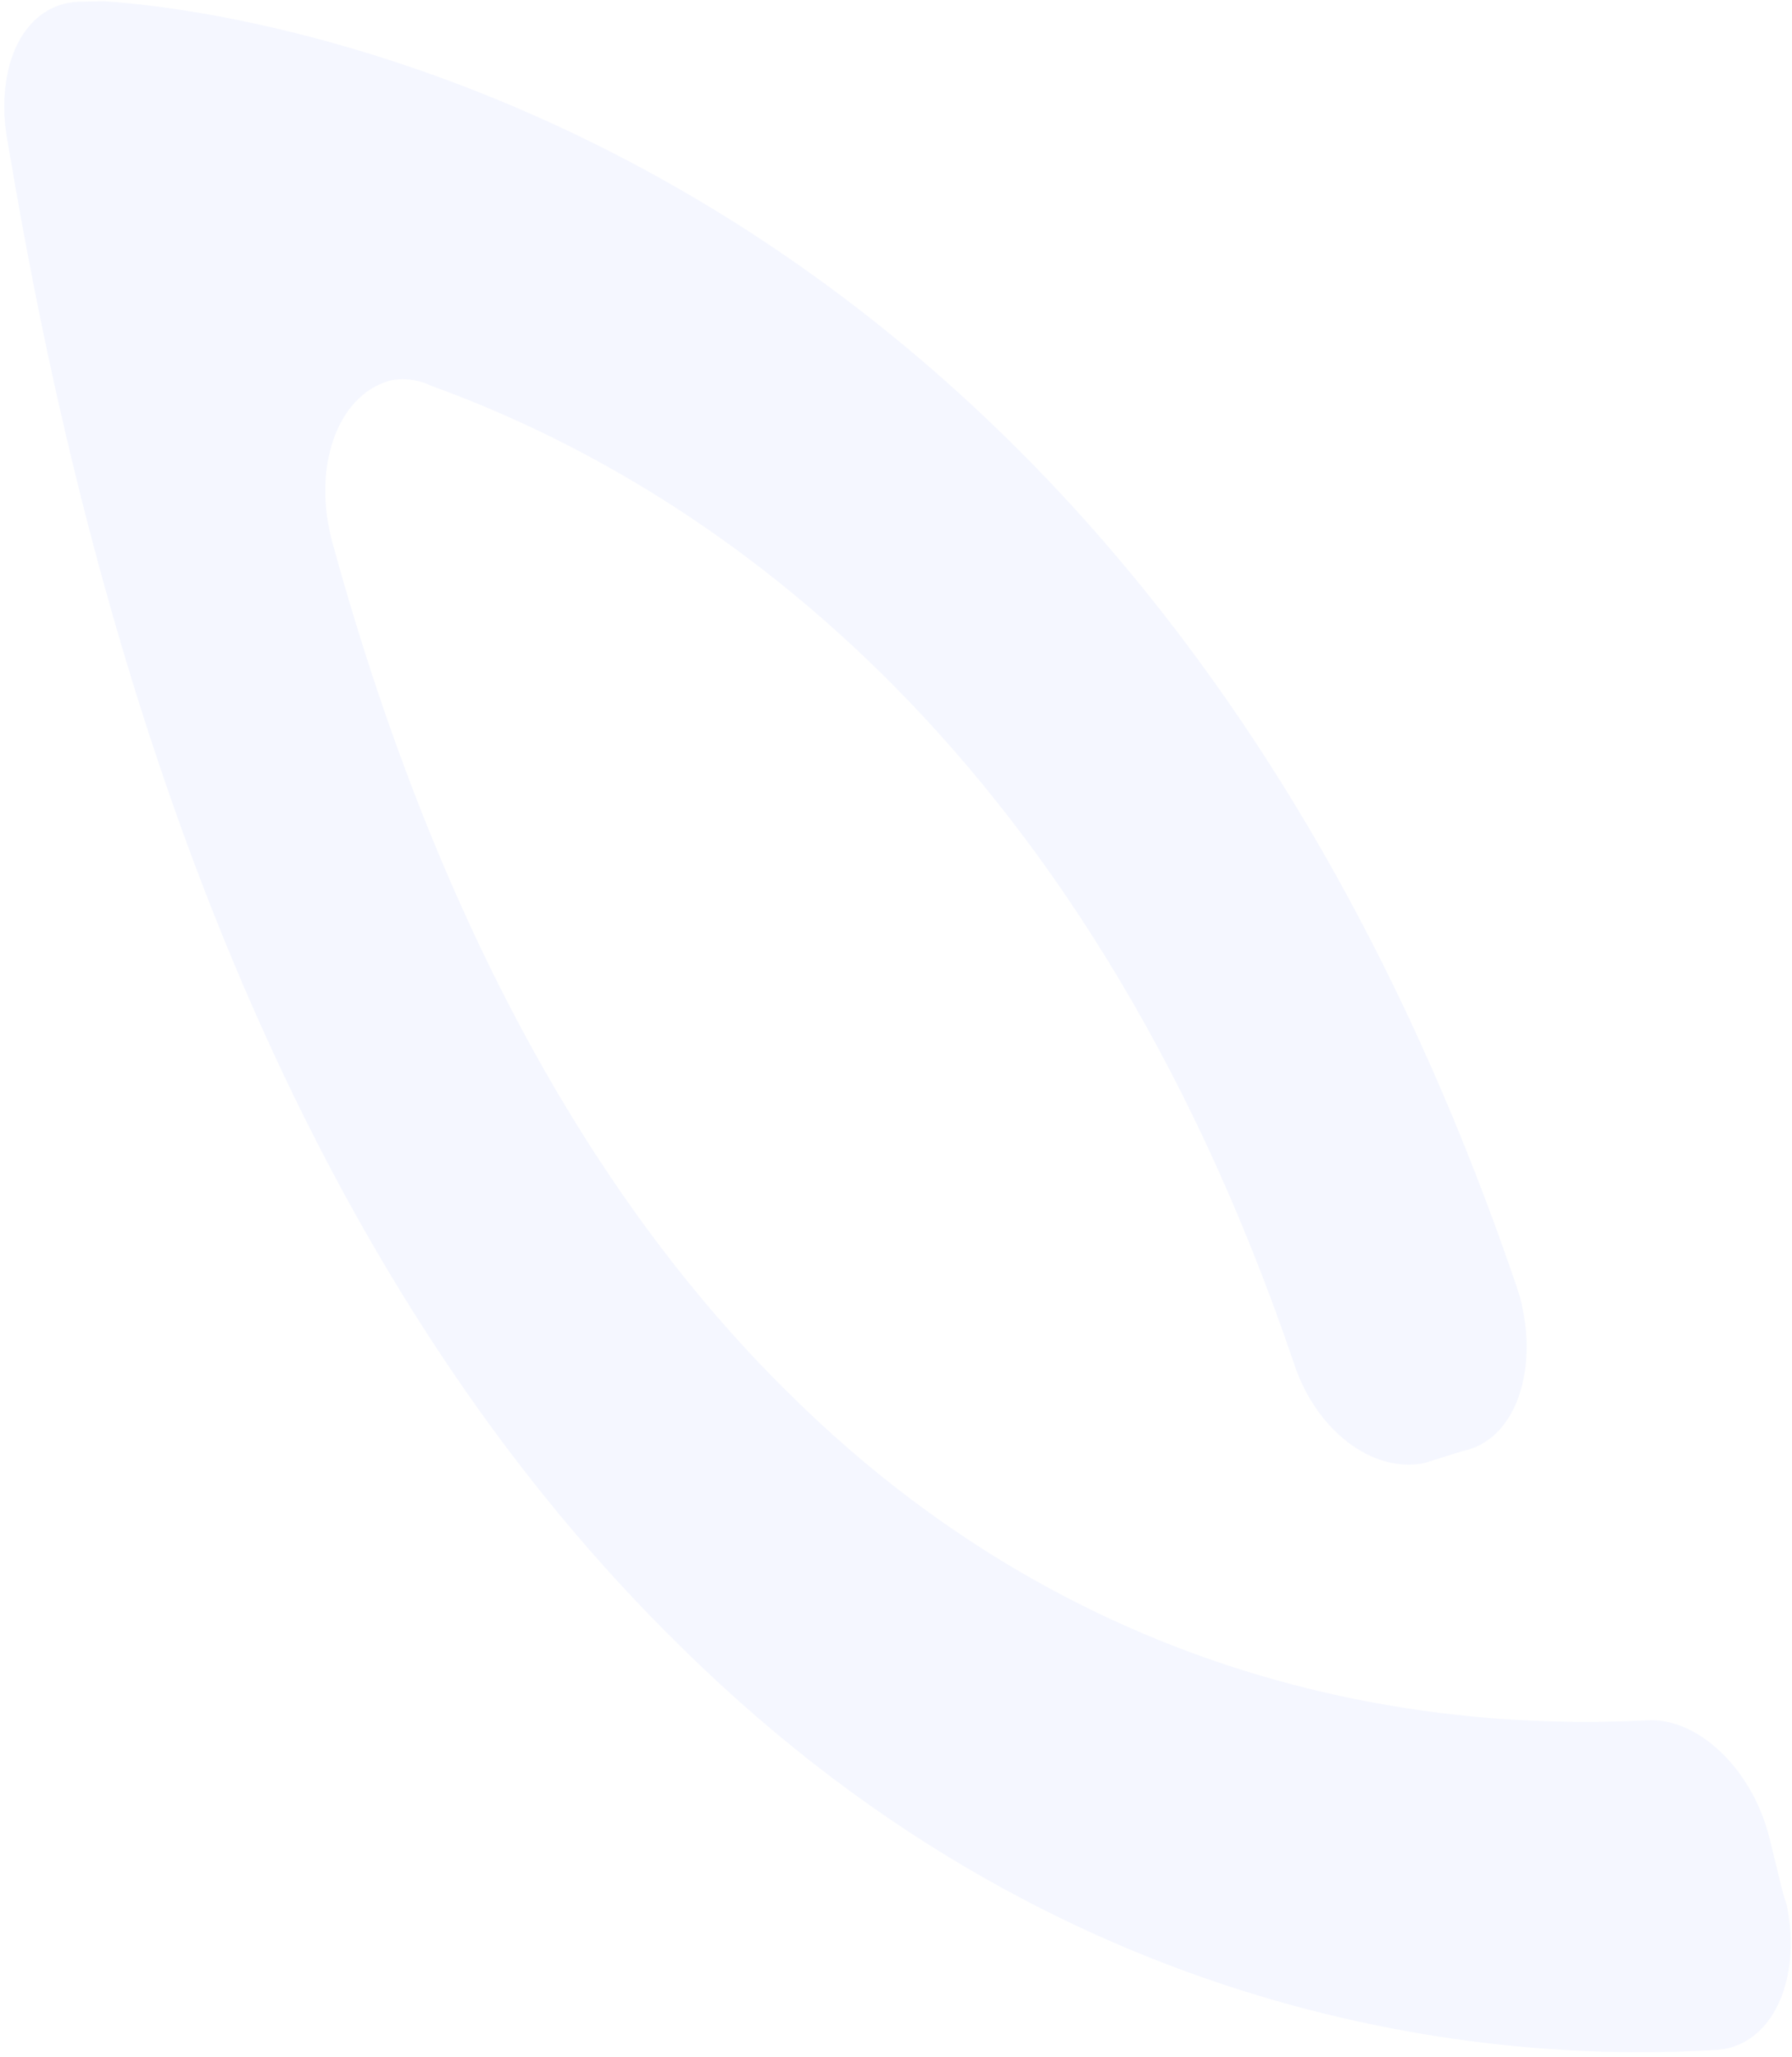<svg xmlns="http://www.w3.org/2000/svg" width="278" height="319" viewBox="0 0 278 319" fill="none"><path opacity="0.3" d="M1.831 25.752C19.167 127.542 53.774 204.756 105.696 255.467C167.522 316.47 236.046 319.837 266.514 317.925C274.882 317.211 279.59 307.115 277.175 295.427C276.897 294.557 276.619 293.687 276.619 293.687L274.438 284.797C271.7 274.168 263.232 266.296 255.465 266.821C230.082 268.093 172.563 266.056 122.121 215.838C91.208 185.336 67.172 141.184 51.494 83.875C48.478 72.375 52.306 61.598 60.118 59.144C61.921 58.578 64.603 58.693 66.962 59.867C108.079 74.716 167.434 113.517 200.672 211.268C204.01 221.708 212.801 228.521 220.891 226.937L226.9 225.049C234.99 223.465 238.818 212.688 235.802 201.189C235.524 200.319 235.524 200.319 235.246 199.449C169.326 5.687 18.222 0.496 16.141 0.193L12.859 0.266C4.212 0.11 -0.773 9.336 1.041 21.213L1.831 25.752Z" fill="#DEE3FD"></path></svg>